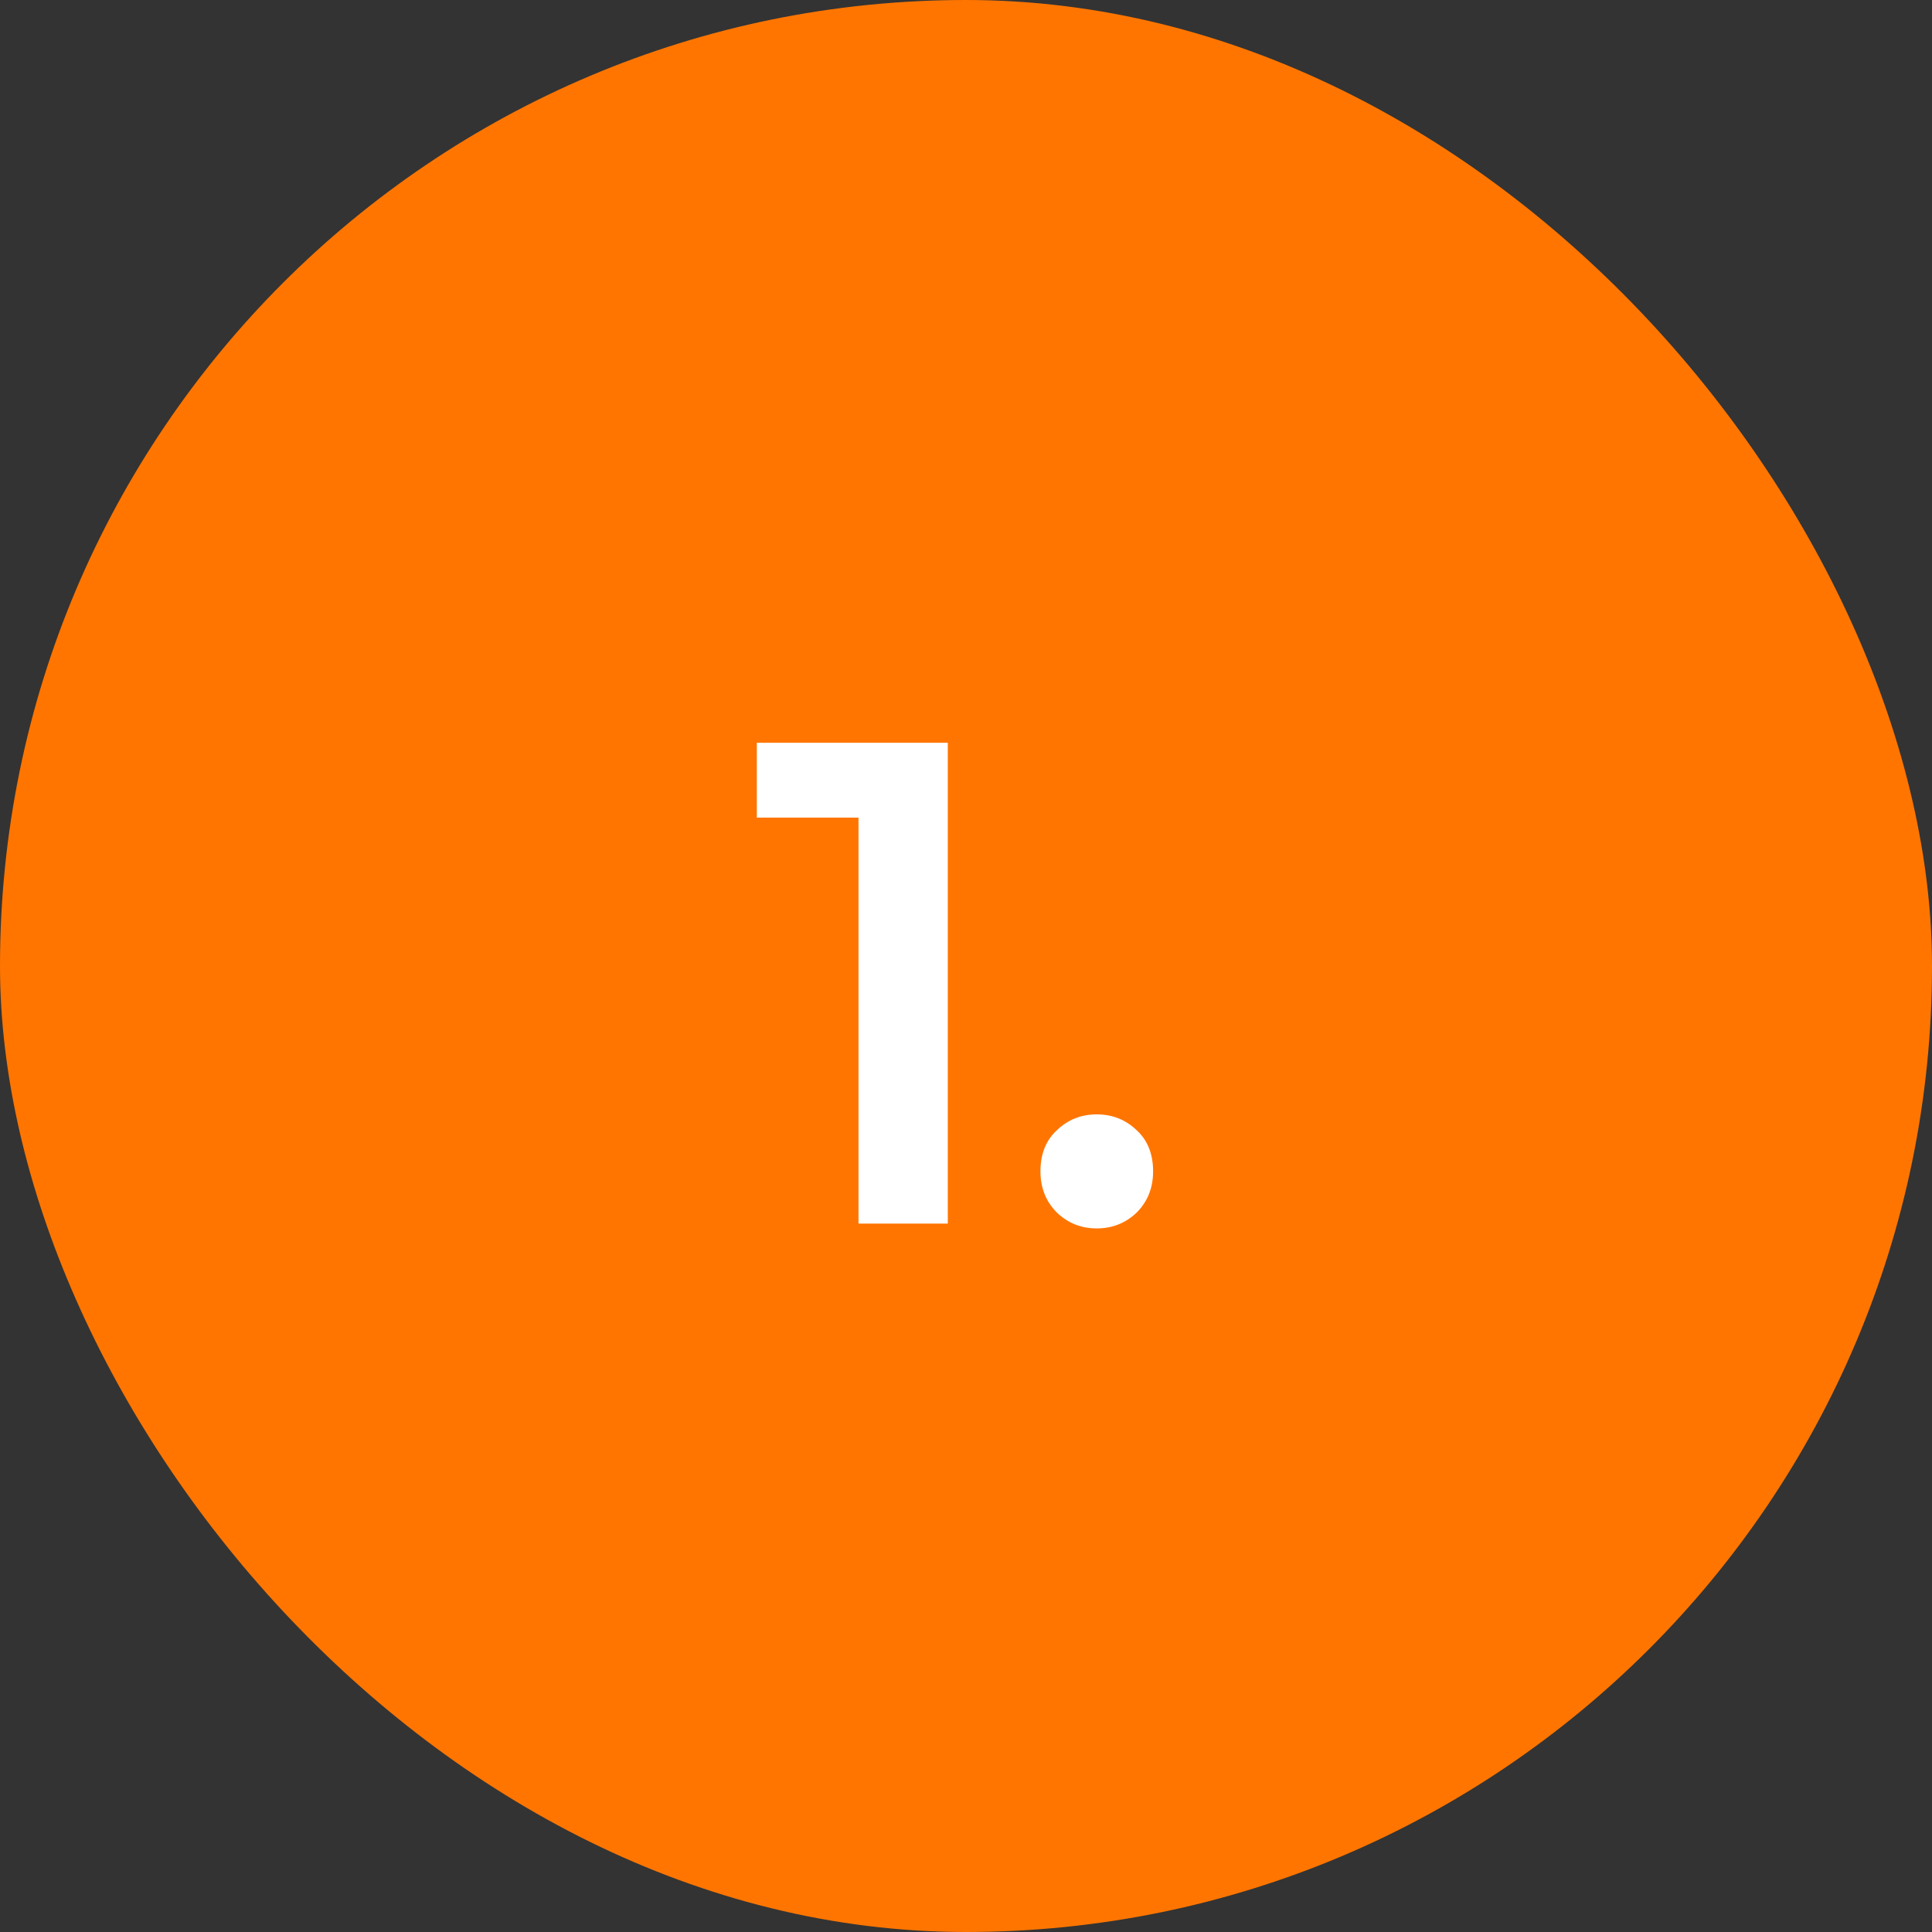 <svg xmlns="http://www.w3.org/2000/svg" width="45" height="45" viewBox="0 0 45 45" fill="none"><rect x="0" y="0" width="45" height="45" fill="#333333" stroke="none"/><rect width="45" height="45" rx="22.5" fill="#FF7500"></rect><path d="M19.996 28.5V18.1L20.908 19.044H17.628V17.3H22.076V28.5H19.996ZM25.546 28.612C25.183 28.612 24.874 28.489 24.618 28.244C24.362 27.988 24.234 27.668 24.234 27.284C24.234 26.879 24.362 26.559 24.618 26.324C24.874 26.079 25.183 25.956 25.546 25.956C25.908 25.956 26.218 26.079 26.474 26.324C26.73 26.559 26.858 26.879 26.858 27.284C26.858 27.668 26.73 27.988 26.474 28.244C26.218 28.489 25.908 28.612 25.546 28.612Z" fill="white"></path></svg>